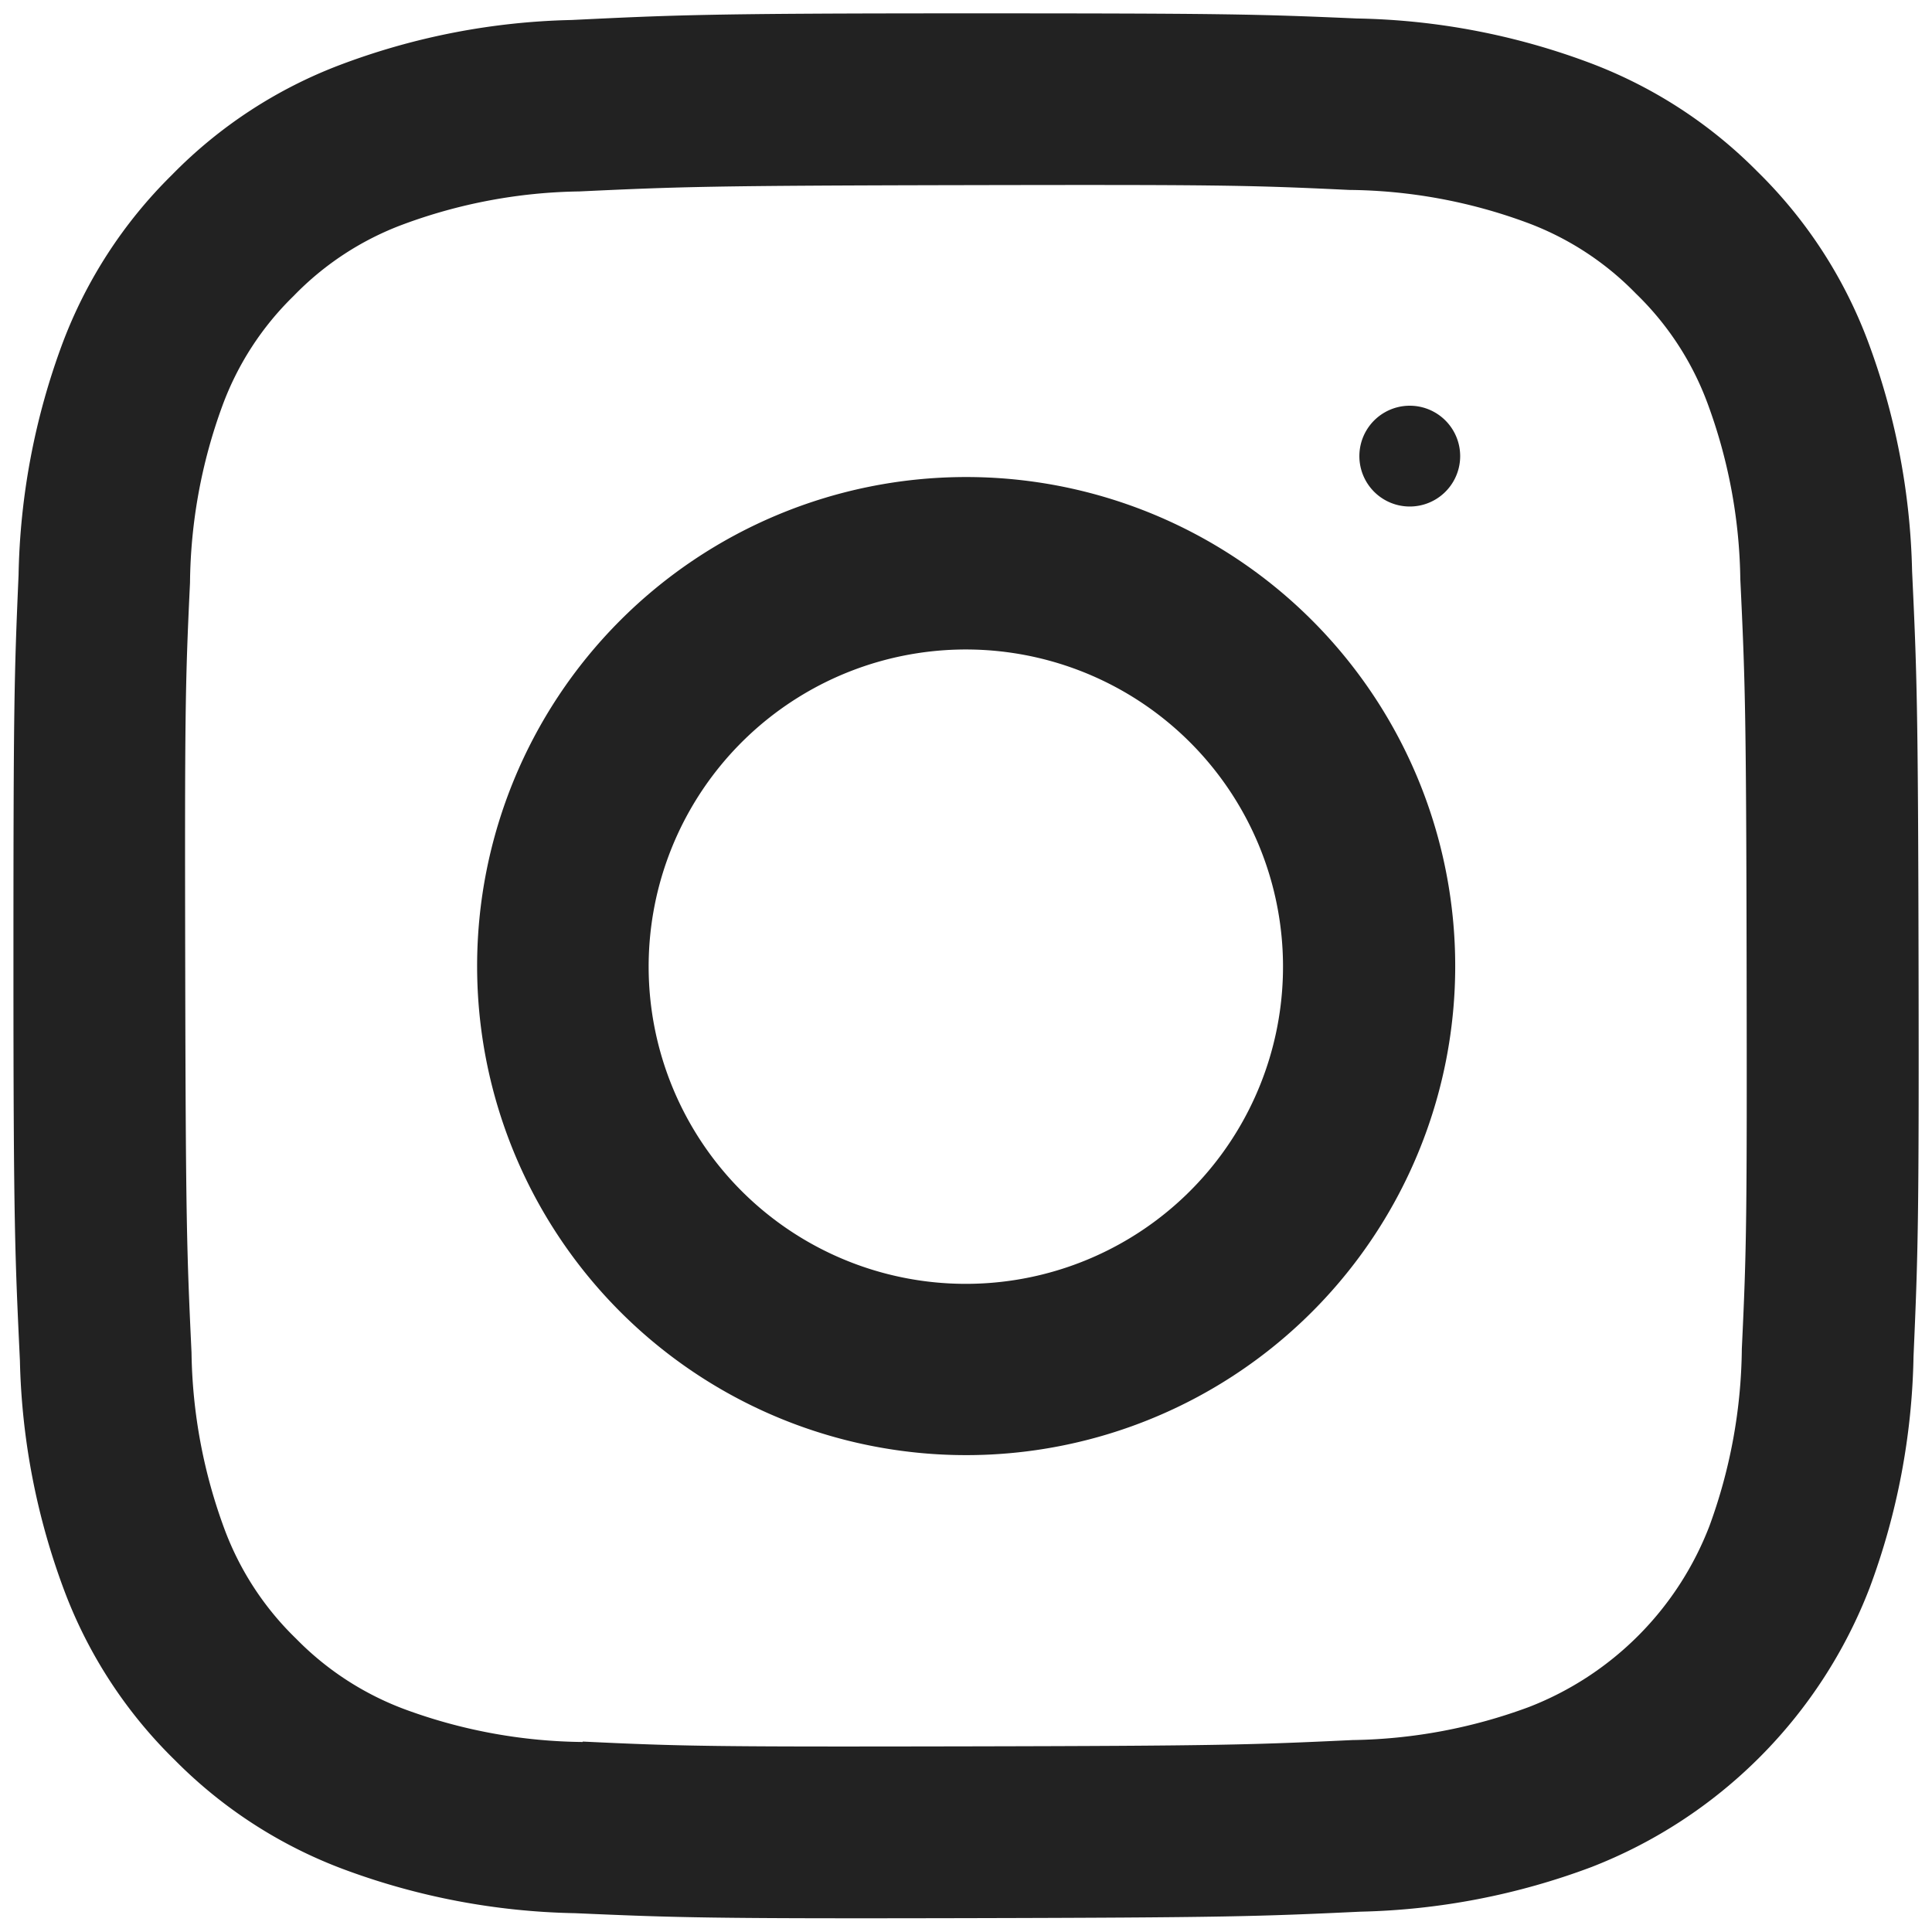 <svg xmlns="http://www.w3.org/2000/svg" xmlns:xlink="http://www.w3.org/1999/xlink" width="23" height="23" viewBox="0 0 23 23">
  <defs>
    <clipPath id="clip-path">
      <rect id="長方形_798" data-name="長方形 798" width="23" height="23" transform="translate(-0.113 -0.113)" fill="#222"/>
    </clipPath>
  </defs>
  <g id="グループ_473" data-name="グループ 473" transform="translate(0.113 0.113)" clip-path="url(#clip-path)">
    <path id="パス_92" data-name="パス 92" d="M6.644.079A8.293,8.293,0,0,0,3.893.612,5.548,5.548,0,0,0,1.887,1.923,5.557,5.557,0,0,0,.582,3.934,8.329,8.329,0,0,0,.061,6.687C.008,7.9,0,8.28,0,11.362s.02,3.465.077,4.676A8.313,8.313,0,0,0,.61,18.789a5.551,5.551,0,0,0,1.312,2.006,5.56,5.56,0,0,0,2.011,1.3,8.323,8.323,0,0,0,2.753.522c1.21.053,1.6.066,4.675.059s3.466-.02,4.676-.077a8.335,8.335,0,0,0,2.751-.532,5.8,5.8,0,0,0,3.31-3.324,8.3,8.3,0,0,0,.522-2.752c.053-1.21.066-1.6.06-4.676s-.02-3.465-.077-4.675a8.317,8.317,0,0,0-.532-2.752,5.563,5.563,0,0,0-1.311-2.006,5.55,5.55,0,0,0-2.014-1.3A8.3,8.3,0,0,0,15.993.061C14.784.008,14.4,0,11.318,0S7.853.021,6.644.079m.132,20.5a6.288,6.288,0,0,1-2.106-.385,3.534,3.534,0,0,1-1.305-.845,3.524,3.524,0,0,1-.851-1.3,6.281,6.281,0,0,1-.394-2.106c-.056-1.195-.069-1.554-.075-4.582s0-3.386.057-4.582a6.278,6.278,0,0,1,.385-2.106,3.518,3.518,0,0,1,.848-1.308,3.513,3.513,0,0,1,1.3-.851,6.276,6.276,0,0,1,2.1-.394c1.2-.056,1.554-.069,4.582-.075s3.387,0,4.583.057a6.264,6.264,0,0,1,2.106.385,3.51,3.51,0,0,1,1.308.848,3.511,3.511,0,0,1,.851,1.3,6.26,6.26,0,0,1,.393,2.1c.057,1.2.07,1.555.075,4.582s0,3.387-.057,4.582a6.287,6.287,0,0,1-.385,2.107,3.756,3.756,0,0,1-2.148,2.156,6.28,6.28,0,0,1-2.1.394c-1.2.056-1.554.069-4.583.075s-3.386,0-4.582-.057m9.245-15.3a.6.6,0,1,0,0-.006M5.52,11.352A5.822,5.822,0,1,0,11.329,5.52,5.822,5.822,0,0,0,5.52,11.352m2.042,0a3.776,3.776,0,1,1,1.109,2.67,3.78,3.78,0,0,1-1.109-2.67" transform="translate(0.047 0.046)" fill="#222"/>
  </g>
</svg>
